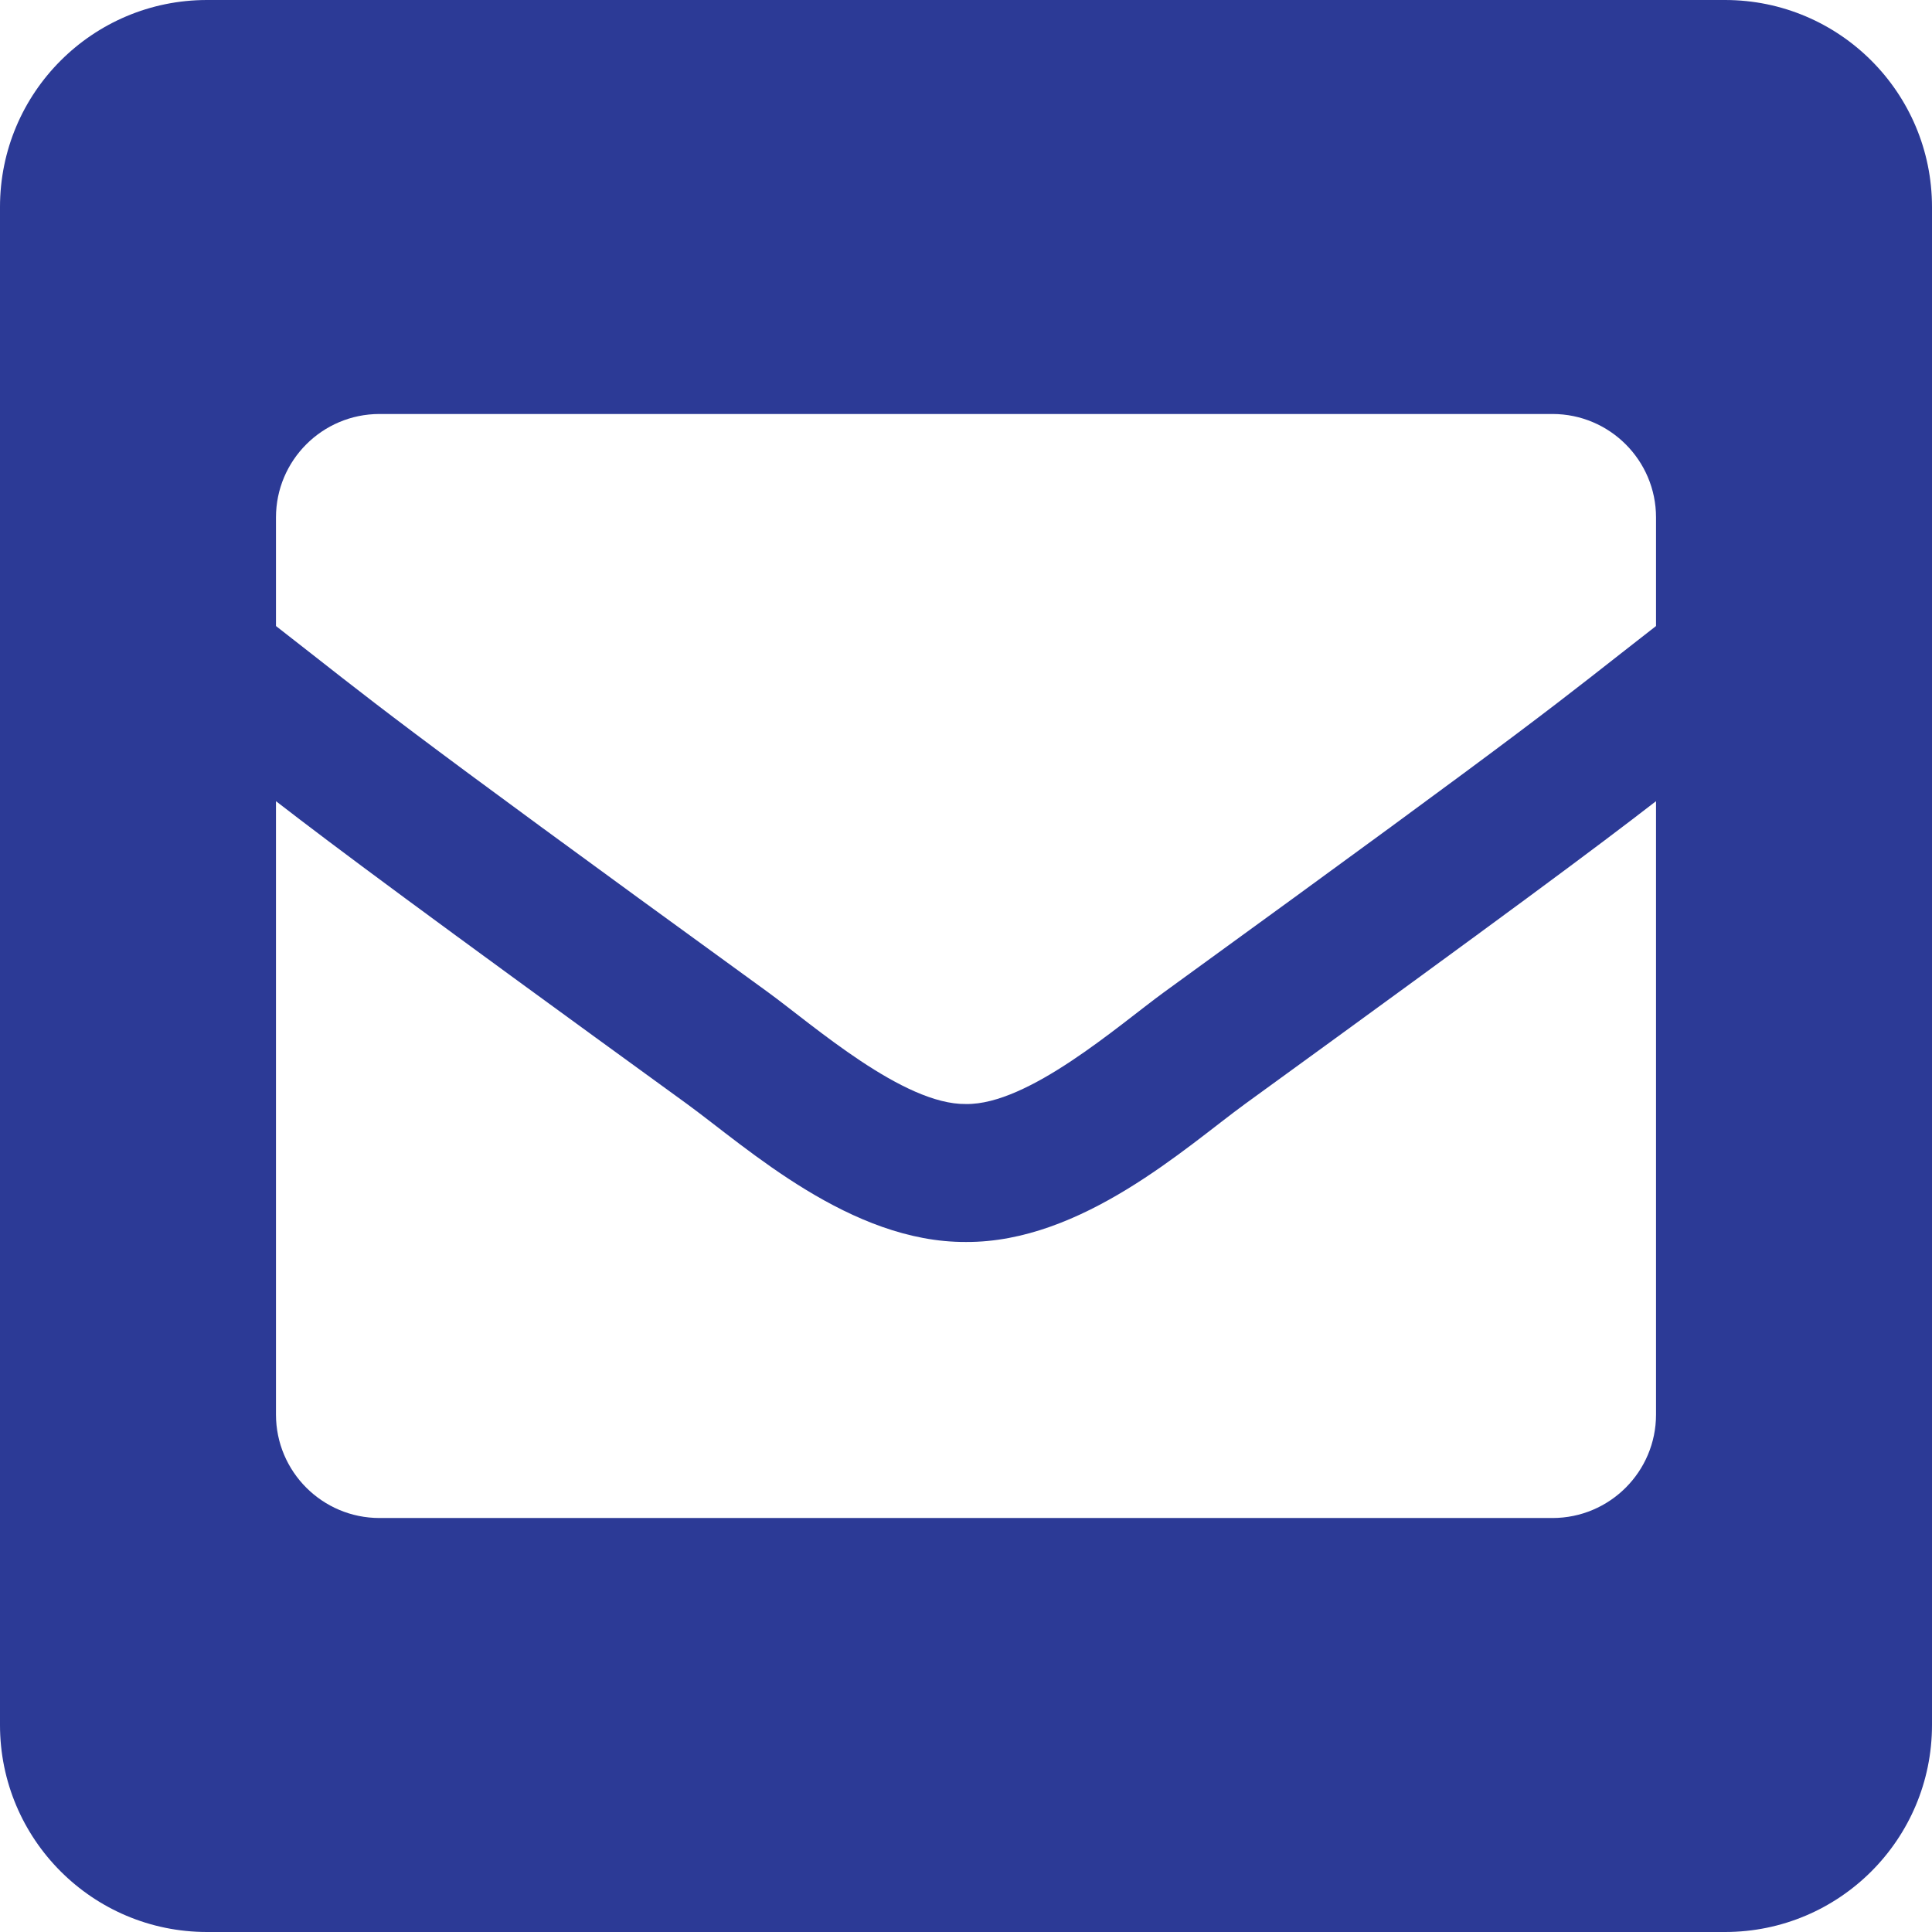 <svg width="32" height="32" viewBox="0 0 32 32" fill="none" xmlns="http://www.w3.org/2000/svg">
<rect width="32" height="32" fill="white"/>
<path d="M28.571 0H3.429C1.535 0 0 1.535 0 3.429V28.571C0 30.465 1.535 32 3.429 32H28.571C30.465 32 32 30.465 32 28.571V3.429C32 1.535 30.465 0 28.571 0ZM12.723 16.436C6.245 11.735 6.311 11.723 4.571 10.369V8.571C4.571 7.625 5.339 6.857 6.286 6.857H25.714C26.661 6.857 27.429 7.625 27.429 8.571V10.369C25.688 11.724 25.755 11.735 19.277 16.436C18.527 16.983 17.035 18.302 16 18.286C14.964 18.301 13.474 16.984 12.723 16.436ZM27.429 13.27V23.429C27.429 24.375 26.661 25.143 25.714 25.143H6.286C5.339 25.143 4.571 24.375 4.571 23.429V13.27C5.568 14.041 6.952 15.072 11.379 18.285C12.39 19.024 14.091 20.581 16 20.571C17.92 20.581 19.645 18.997 20.623 18.284C25.048 15.072 26.432 14.041 27.429 13.27Z" fill="#2C3A96"/>
</svg>
